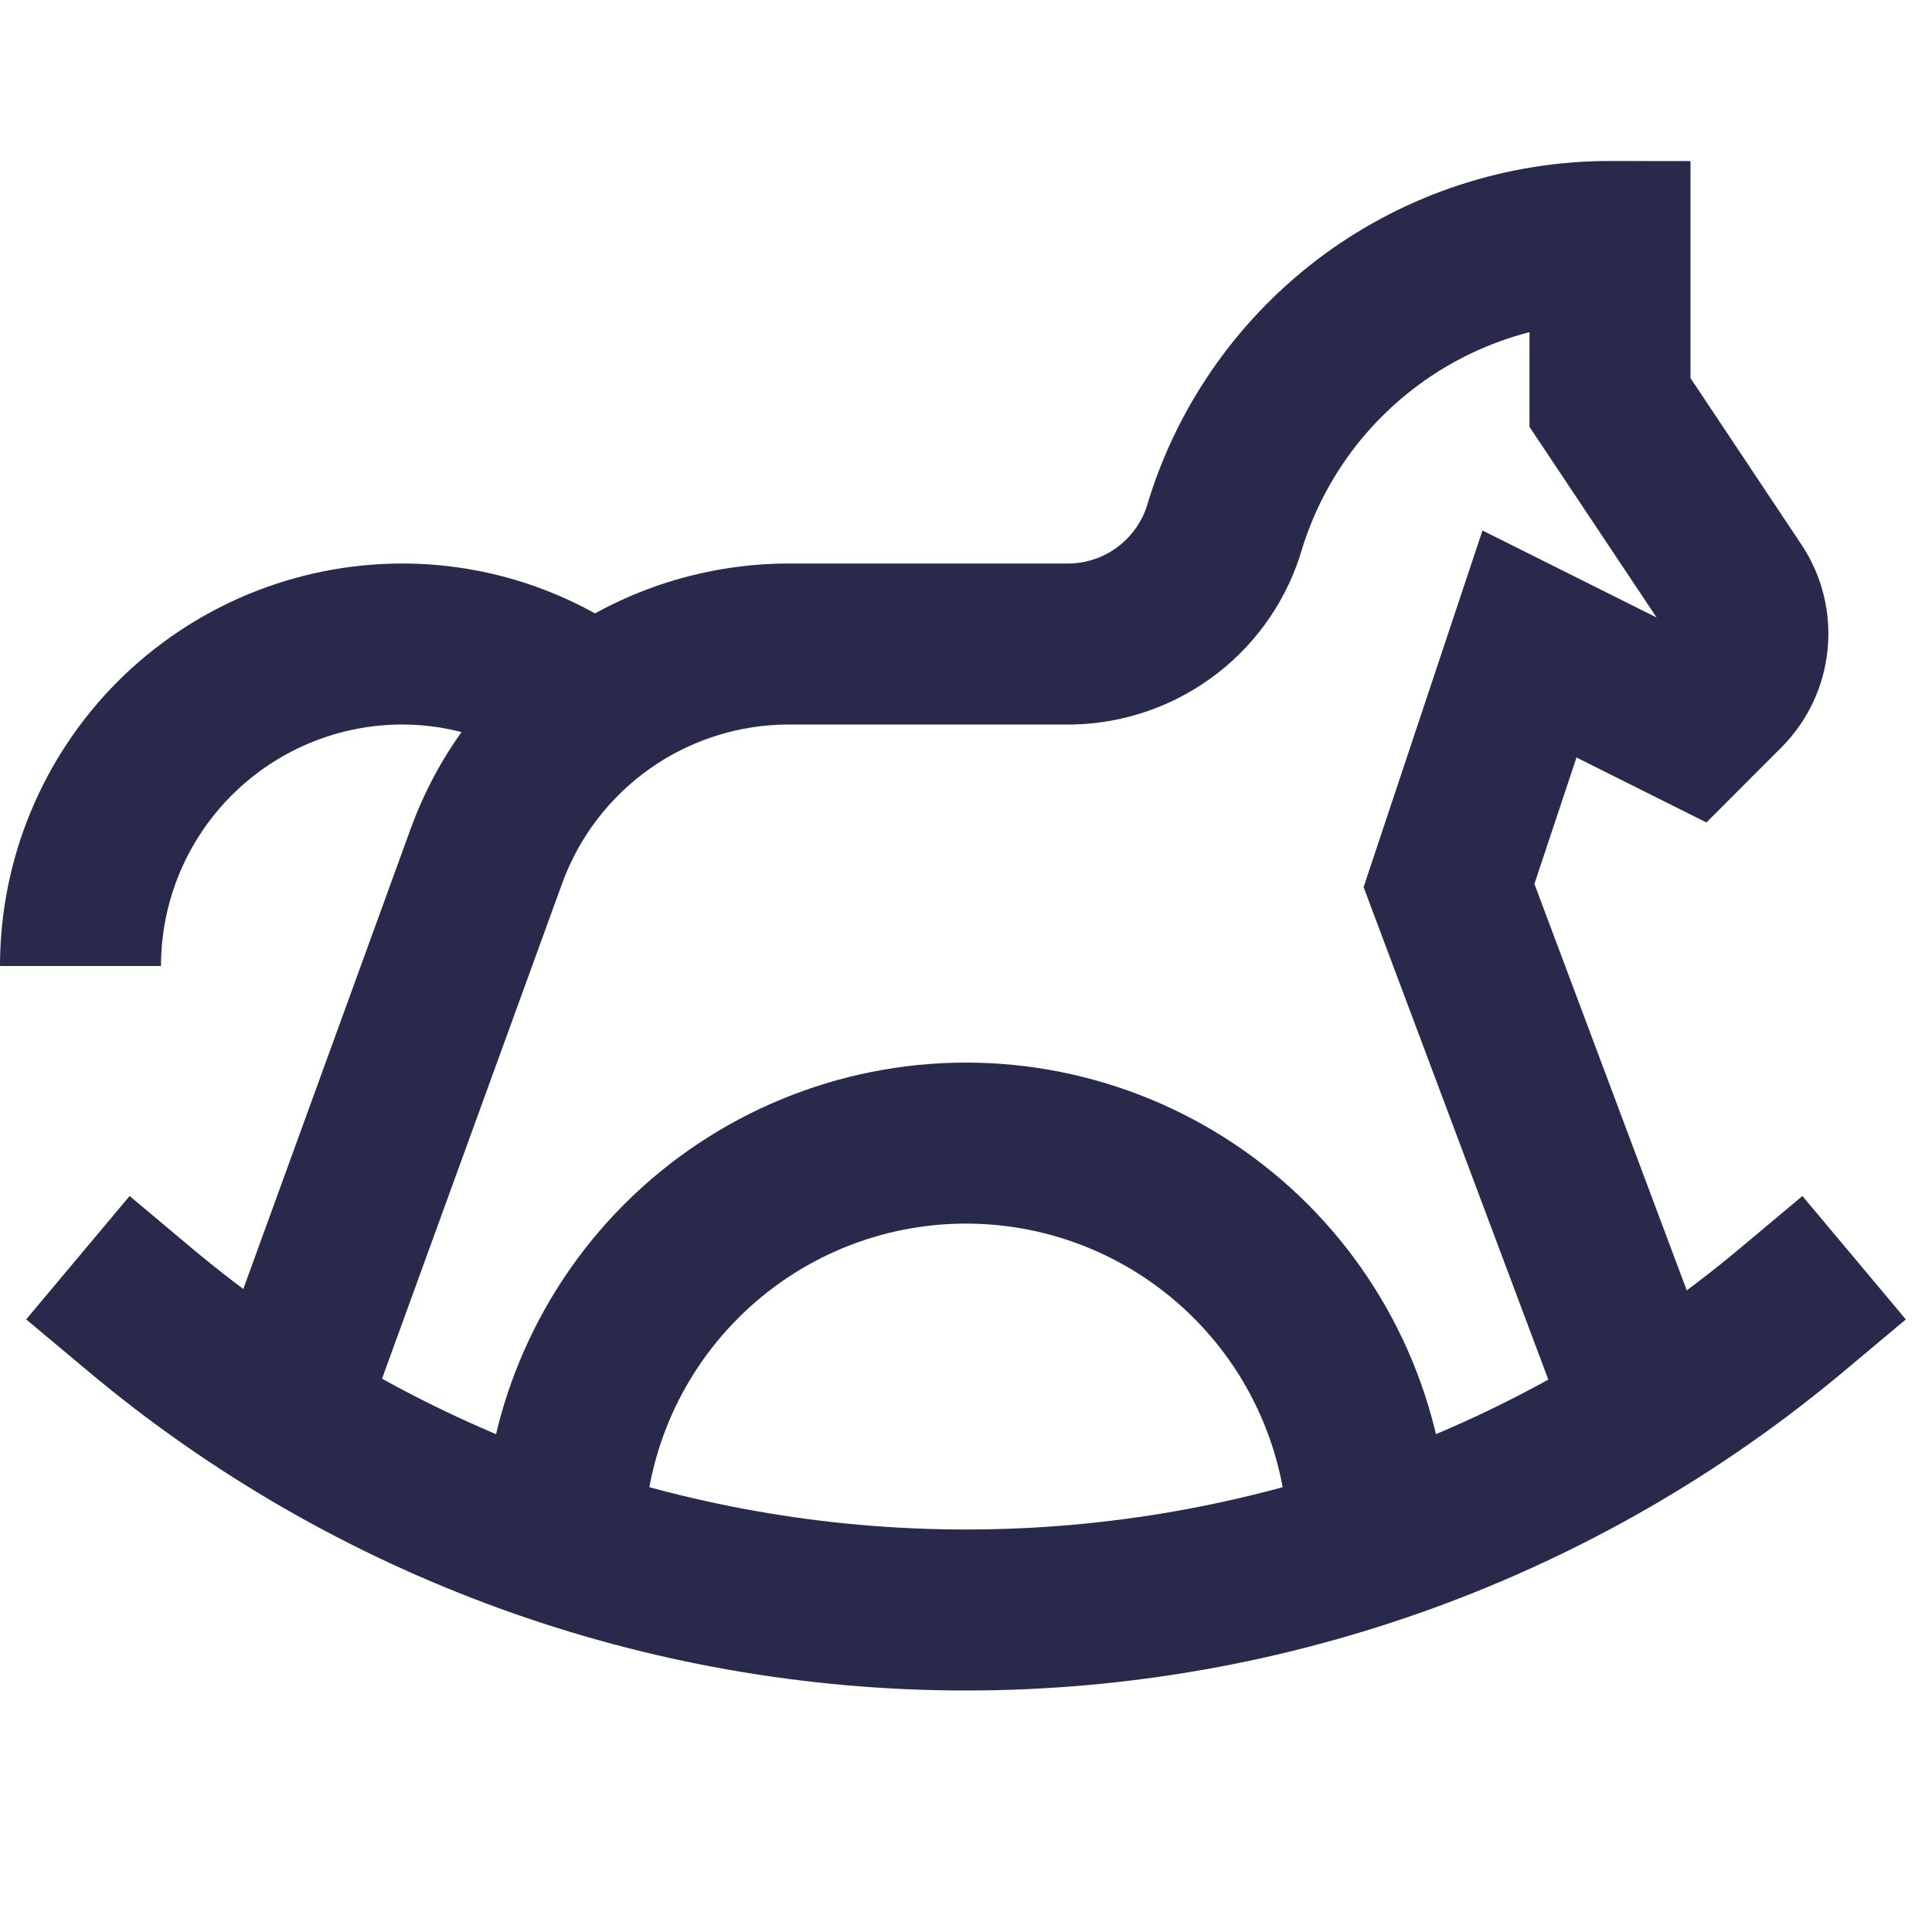<svg width="24" height="24" viewBox="0 0 24 24" fill="none" xmlns="http://www.w3.org/2000/svg">
<g id="horse-hopper 1">
<g id="Vector">
<path fill-rule="evenodd" clip-rule="evenodd" d="M1.464 8.464C2.402 7.527 3.674 7 5 7C6.083 7.001 7.136 7.358 7.997 8.016L6.781 9.604C6.27 9.213 5.644 9.001 5 9C4.204 9 3.441 9.316 2.879 9.879C2.316 10.441 2 11.204 2 12H0C0 10.674 0.527 9.402 1.464 8.464Z" fill="#292A4B"/>
<path fill-rule="evenodd" clip-rule="evenodd" d="M12 15.2C10.939 15.2 9.922 15.621 9.172 16.372C8.421 17.122 8 18.139 8 19.2H6C6 17.609 6.632 16.083 7.757 14.957C8.883 13.832 10.409 13.2 12 13.2C13.591 13.2 15.117 13.832 16.243 14.957C17.368 16.083 18 17.609 18 19.2H16C16 18.139 15.579 17.122 14.828 16.372C14.078 15.621 13.061 15.2 12 15.2Z" fill="#292A4B"/>
<path fill-rule="evenodd" clip-rule="evenodd" d="M19 4.126C18.508 4.253 18.041 4.473 17.627 4.778C16.943 5.281 16.437 5.988 16.181 6.798C16.004 7.42 15.634 7.968 15.123 8.364C14.607 8.764 13.977 8.987 13.325 9L13.315 9H9.801C9.185 9 8.584 9.19 8.08 9.543C7.576 9.897 7.193 10.396 6.983 10.975L4.462 17.907L2.582 17.223L5.103 10.291C5.103 10.291 5.103 10.291 5.103 10.291C5.454 9.327 6.092 8.494 6.933 7.905C7.773 7.317 8.774 7.001 9.799 7H13.293C13.512 6.994 13.724 6.918 13.897 6.784C14.073 6.647 14.2 6.458 14.26 6.244L14.264 6.23L14.268 6.216C14.649 4.993 15.411 3.925 16.442 3.166C17.474 2.408 18.72 1.999 20.001 2L21 2.001V4.697L22.377 6.763C22.377 6.763 22.377 6.763 22.377 6.763C22.634 7.148 22.749 7.61 22.703 8.07C22.658 8.53 22.454 8.96 22.127 9.287C22.127 9.287 22.127 9.287 22.127 9.287L21.198 10.217L19.584 9.41L19.061 10.98L21.401 17.223L19.529 17.925L16.939 11.02L18.416 6.59L20.579 7.671L19 5.303V4.126Z" fill="#292A4B"/>
<path fill-rule="evenodd" clip-rule="evenodd" d="M1.61 14.857L2.376 15.5C5.073 17.761 8.481 19 12 19C15.52 19 18.927 17.761 21.623 15.5L22.39 14.857L23.675 16.39L22.909 17.032C19.851 19.595 15.989 21 12 21C8.011 21 4.149 19.595 1.092 17.032L0.325 16.39L1.61 14.857Z" fill="#292A4B"/>
</g>
</g>
</svg>
